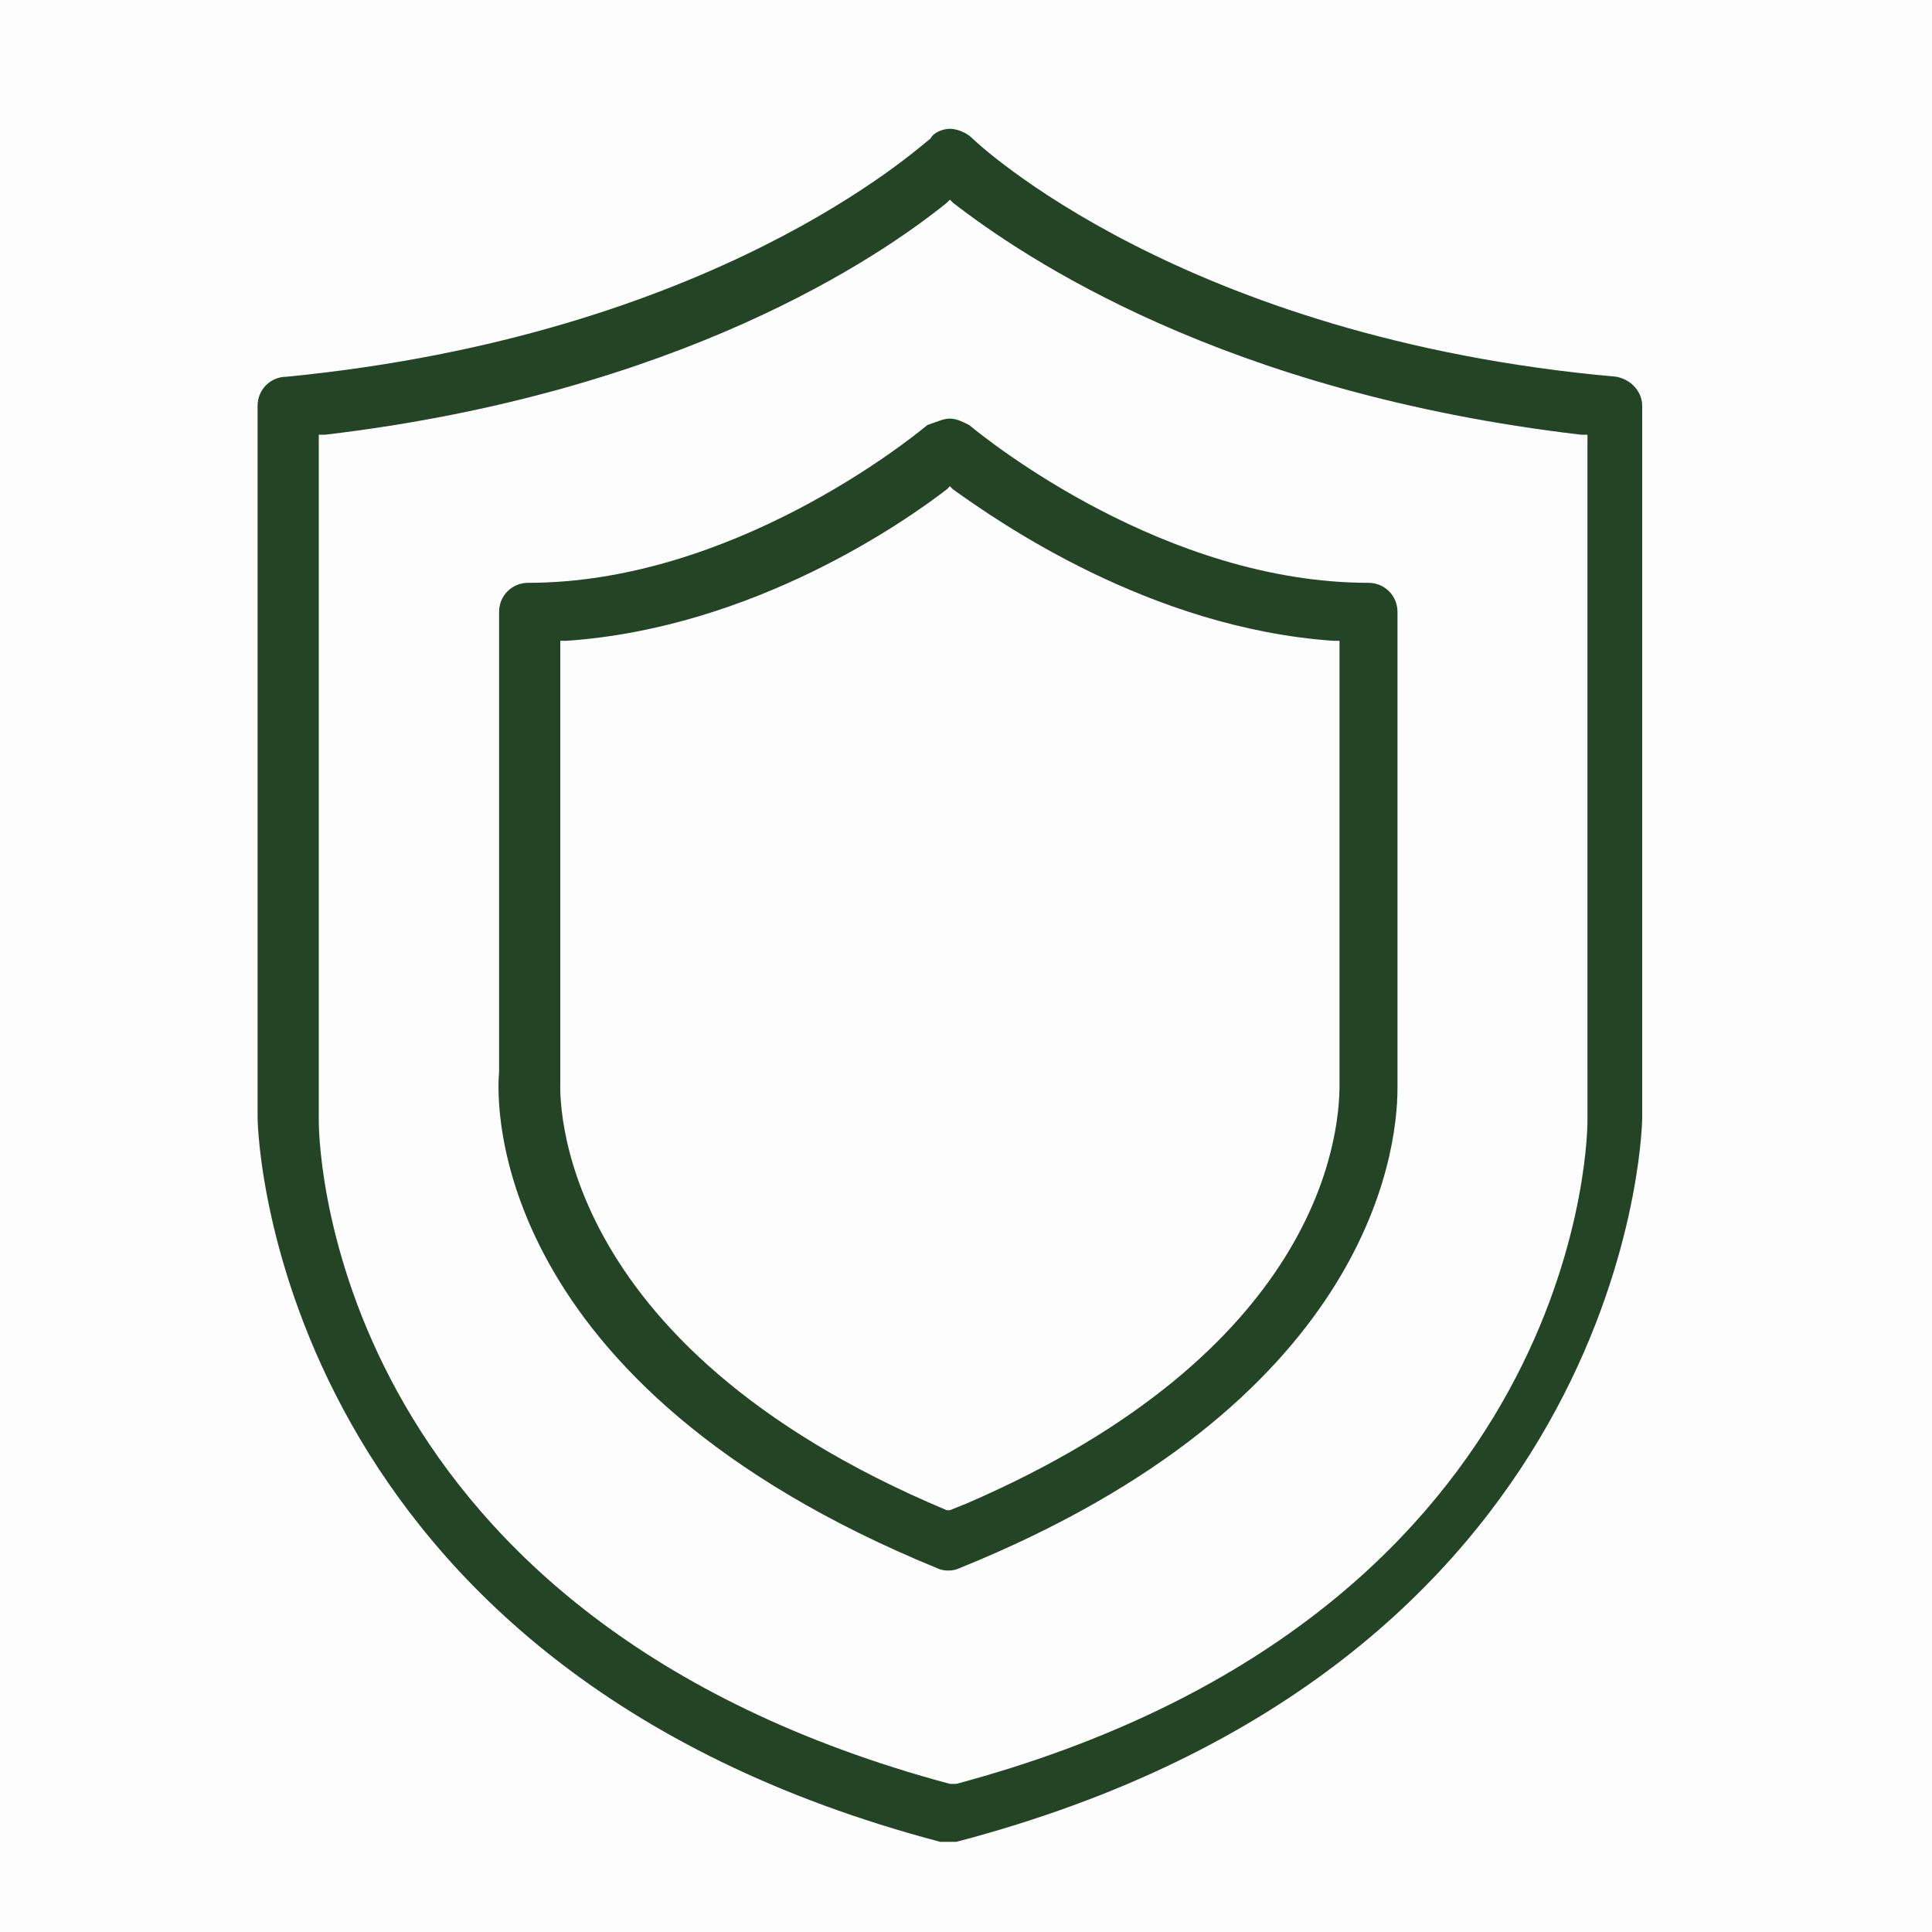 <svg xmlns="http://www.w3.org/2000/svg" xmlns:xlink="http://www.w3.org/1999/xlink" id="Layer_1" x="0px" y="0px" viewBox="0 0 60 60" style="enable-background:new 0 0 60 60;" xml:space="preserve"><style type="text/css">	.st0{opacity:1.000000e-02;fill-rule:evenodd;clip-rule:evenodd;fill:#244525;enable-background:new    ;}	.st1{fill-rule:evenodd;clip-rule:evenodd;fill:#244525;}</style><g>	<path class="st0" d="M0,0h60v60H0V0z"></path>	<path class="st1" d="M29.5,4c0.2,0,0.5,0.1,0.7,0.3c0.1,0.1,6.5,6.2,20,7.4c0.5,0.1,0.8,0.5,0.8,0.9v22.1c0,0.8-0.7,17.1-21.3,22.5  c-0.2,0-0.3,0-0.5,0C8.7,51.8,8,35.5,8,34.7l0-22.1c0-0.5,0.4-0.9,0.9-0.9c13.3-1.3,19.6-7.1,20-7.4l0,0C29,4.1,29.3,4,29.5,4z   M29.5,6.2l-0.1,0.1c-2.1,1.7-8.3,5.9-19.3,7.2l-0.2,0v21.3c0,1.2,0.6,15.5,19.6,20.6l0.1,0l0.1,0c19-5.1,19.6-19.5,19.6-20.6V13.5  l-0.2,0C38,12.2,31.8,8,29.6,6.3C29.6,6.3,29.5,6.2,29.5,6.2z M29.5,13c0.2,0,0.4,0.1,0.6,0.2c0.6,0.5,6.1,4.9,12.4,4.9  c0.5,0,0.9,0.4,0.9,0.9v14.4c0,0.1,0,0.2,0,0.3v0.1c0,2.1-1,9.8-13.6,14.9c-0.2,0.1-0.5,0.1-0.7,0c-13.9-5.7-13.7-14.4-13.6-15.4  V19c0-0.5,0.4-0.9,0.9-0.9c6.3,0,11.8-4.4,12.4-4.9C29.1,13.1,29.3,13,29.5,13z M29.5,15.1l-0.1,0.1c-1.3,1-6,4.3-11.8,4.7l-0.2,0  l0,13.6c0,0,0,0,0,0.1c0,0.3-0.4,8.1,12,13.3l0.1,0l0.5-0.2c10.9-4.7,11.6-11.3,11.6-13v-0.1l0,0c0,0,0-0.1,0-0.1V19.9l-0.2,0  c-5.7-0.4-10.4-3.7-11.8-4.7L29.5,15.1L29.5,15.1z"></path></g></svg>